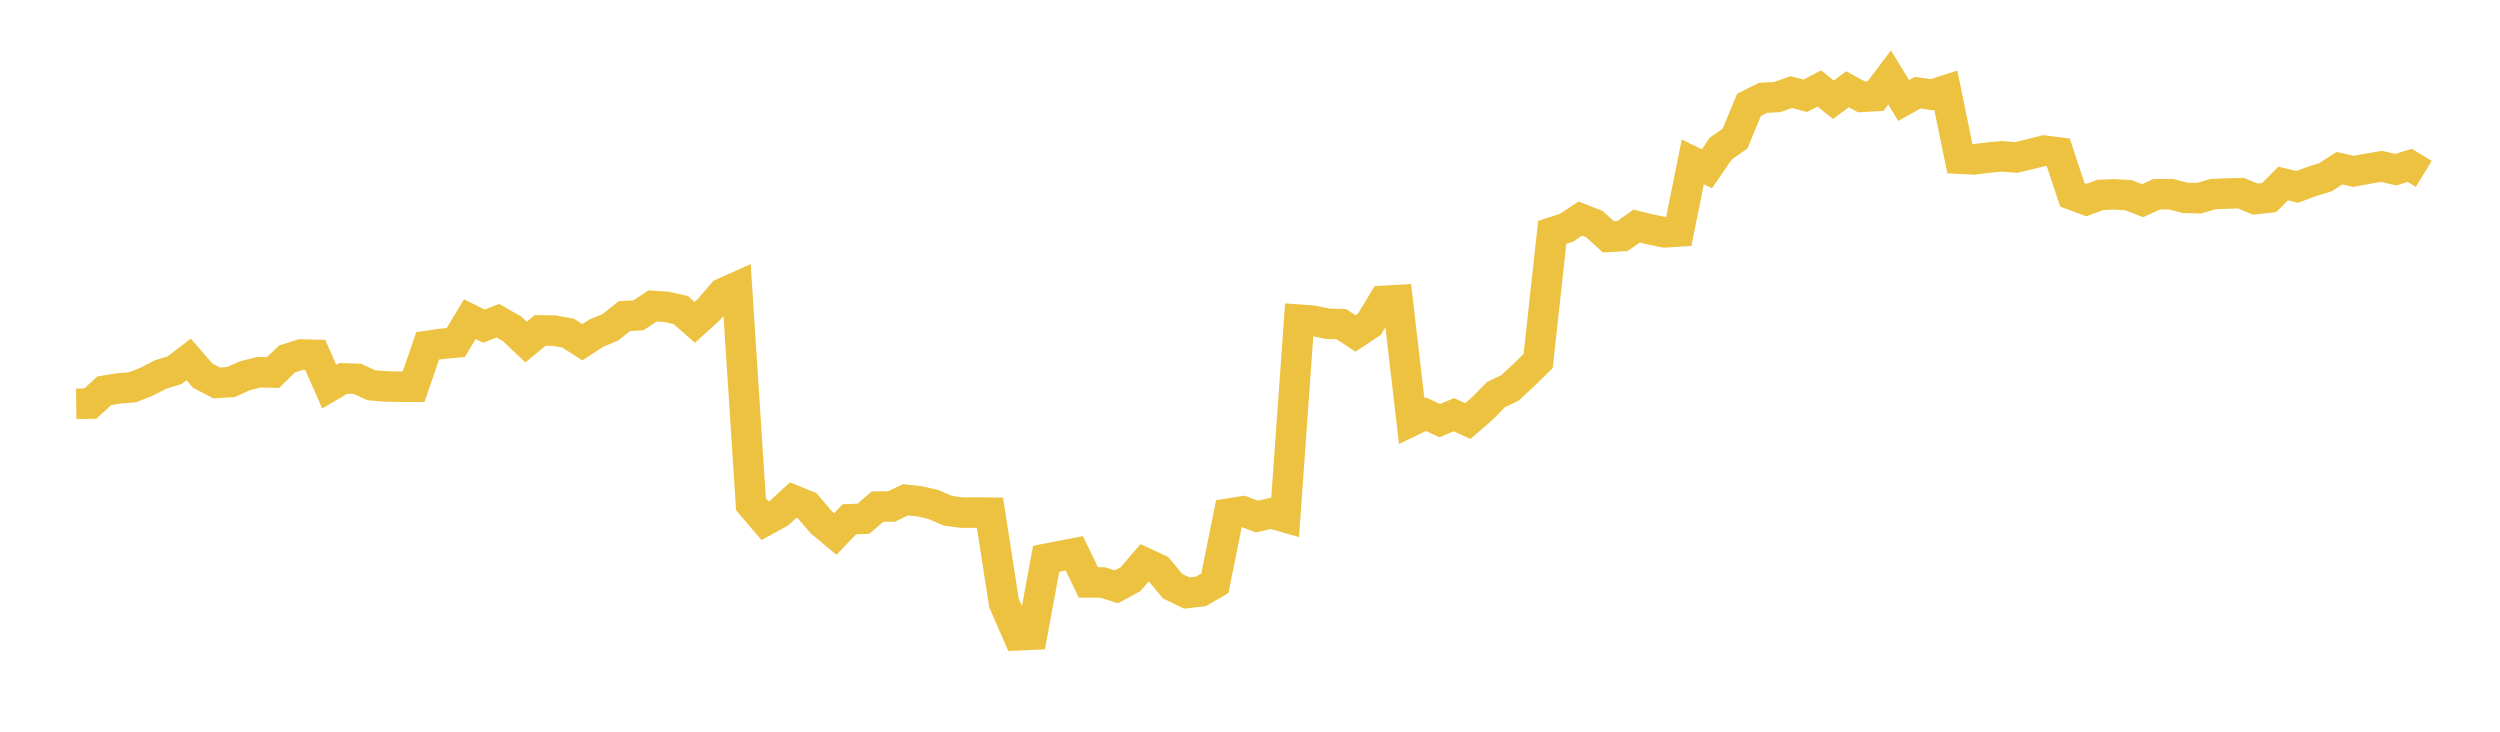 <svg width="164" height="48" xmlns="http://www.w3.org/2000/svg" xmlns:xlink="http://www.w3.org/1999/xlink"><path fill="none" stroke="rgb(237,194,64)" stroke-width="2" d="M5,26.486L5.922,26.474L6.844,25.632L7.766,25.48L8.689,25.407L9.611,25.043L10.533,24.57L11.455,24.282L12.377,23.578L13.299,24.644L14.222,25.121L15.144,25.064L16.066,24.65L16.988,24.416L17.91,24.439L18.832,23.545L19.754,23.254L20.677,23.279L21.599,25.365L22.521,24.823L23.443,24.853L24.365,25.274L25.287,25.347L26.21,25.369L27.132,25.371L28.054,22.69L28.976,22.554L29.898,22.472L30.82,20.938L31.743,21.393L32.665,21.04L33.587,21.568L34.509,22.442L35.431,21.677L36.353,21.689L37.275,21.857L38.198,22.451L39.12,21.853L40.042,21.468L40.964,20.738L41.886,20.683L42.808,20.069L43.731,20.13L44.653,20.335L45.575,21.147L46.497,20.31L47.419,19.237L48.341,18.823L49.263,33.078L50.186,34.161L51.108,33.656L52.03,32.807L52.952,33.182L53.874,34.26L54.796,35.031L55.719,34.061L56.641,34.032L57.563,33.232L58.485,33.226L59.407,32.785L60.329,32.887L61.251,33.1L62.174,33.505L63.096,33.629L64.018,33.625L64.94,33.633L65.862,39.554L66.784,41.676L67.707,41.635L68.629,36.655L69.551,36.476L70.473,36.297L71.395,38.206L72.317,38.206L73.24,38.494L74.162,37.993L75.084,36.919L76.006,37.345L76.928,38.457L77.85,38.9L78.772,38.798L79.695,38.267L80.617,33.692L81.539,33.544L82.461,33.887L83.383,33.671L84.305,33.934L85.228,20.971L86.15,21.038L87.072,21.239L87.994,21.264L88.916,21.872L89.838,21.264L90.76,19.735L91.683,19.682L92.605,27.616L93.527,27.169L94.449,27.594L95.371,27.205L96.293,27.619L97.216,26.819L98.138,25.886L99.06,25.443L99.982,24.585L100.904,23.682L101.826,15.241L102.749,14.947L103.671,14.34L104.593,14.7L105.515,15.54L106.437,15.483L107.359,14.831L108.281,15.055L109.204,15.243L110.126,15.184L111.048,10.619L111.97,11.072L112.892,9.739L113.814,9.095L114.737,6.875L115.659,6.417L116.581,6.368L117.503,6.041L118.425,6.284L119.347,5.805L120.269,6.543L121.192,5.859L122.114,6.354L123.036,6.305L123.958,5.083L124.88,6.59L125.802,6.077L126.725,6.218L127.647,5.92L128.569,10.412L129.491,10.458L130.413,10.341L131.335,10.256L132.257,10.332L133.18,10.108L134.102,9.88L135.024,9.998L135.946,12.782L136.868,13.124L137.79,12.784L138.713,12.75L139.635,12.807L140.557,13.163L141.479,12.747L142.401,12.736L143.323,12.976L144.246,13.005L145.168,12.734L146.09,12.697L147.012,12.67L147.934,13.061L148.856,12.96L149.778,12.037L150.701,12.26L151.623,11.916L152.545,11.627L153.467,11.034L154.389,11.241L155.311,11.071L156.234,10.916L157.156,11.132L158.078,10.847L159,11.408"></path></svg>